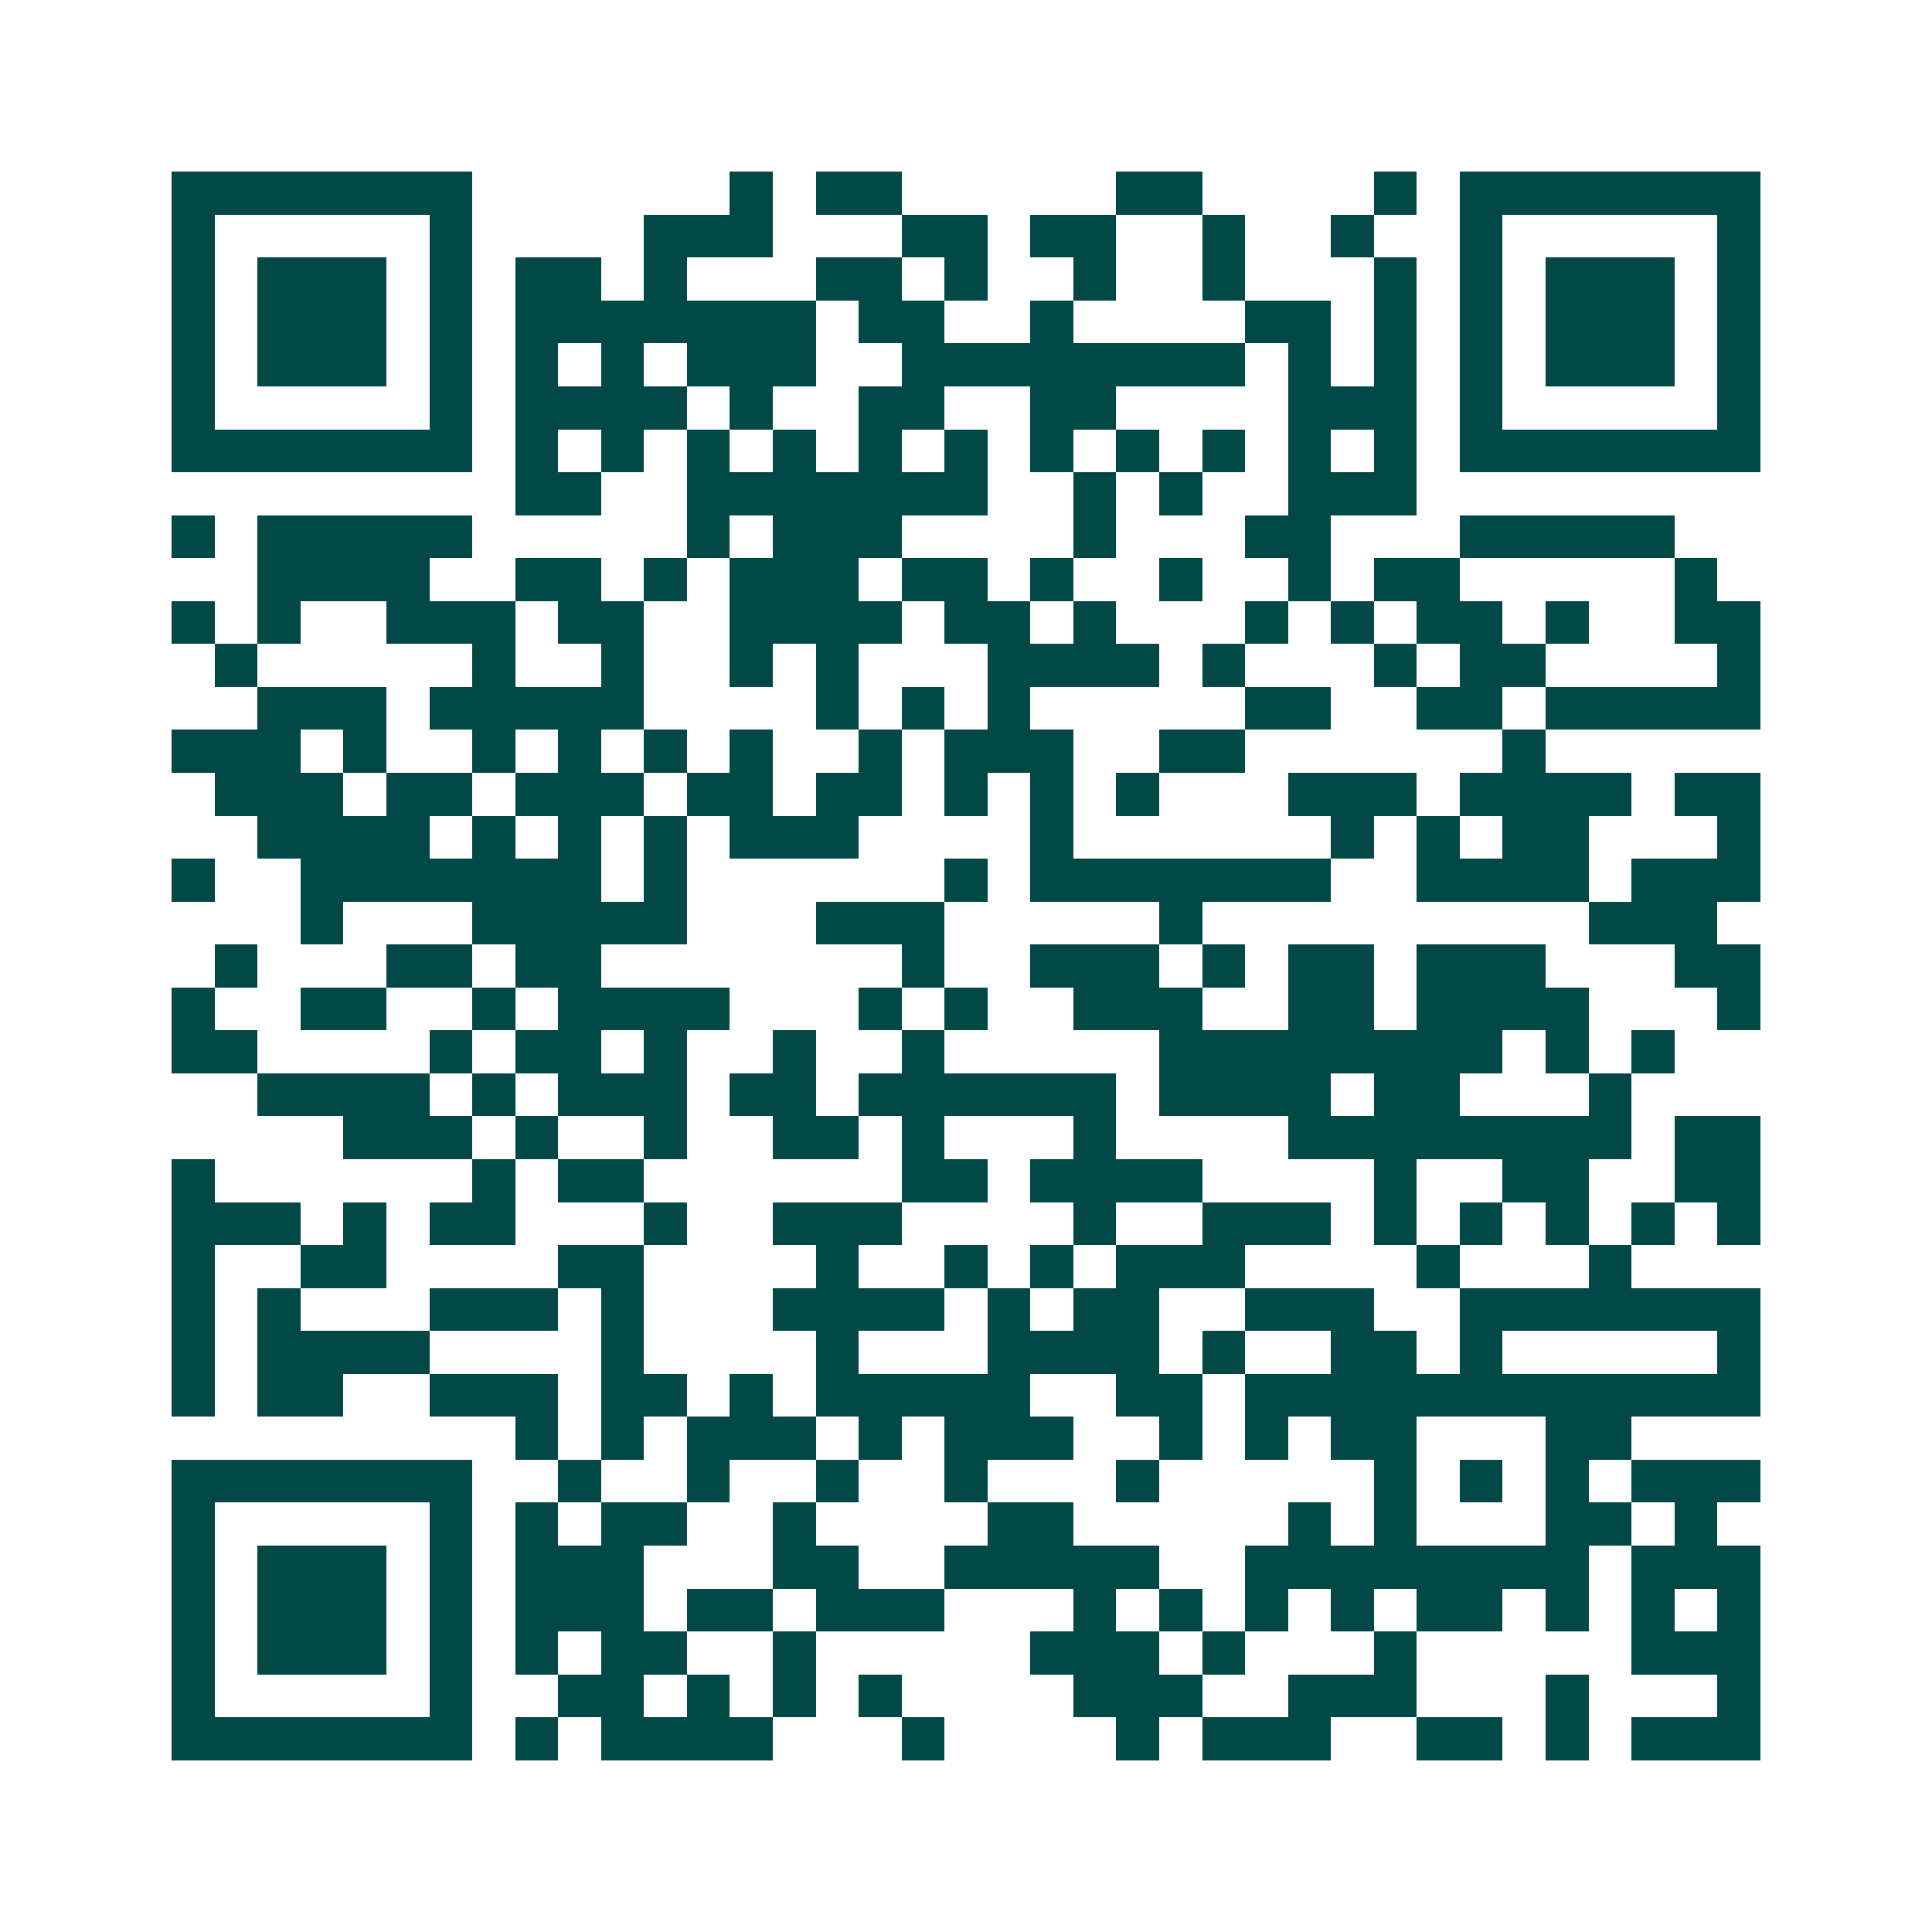 <svg xmlns="http://www.w3.org/2000/svg" width="200" height="200" viewBox="0 0 45 45" shape-rendering="crispEdges"><path fill="#ffffff" d="M0 0h45v45H0z"/><path stroke="#014847" d="M4 4.5h7m6 0h1m1 0h2m5 0h2m4 0h1m1 0h7M4 5.5h1m5 0h1m4 0h3m3 0h2m1 0h2m2 0h1m2 0h1m2 0h1m5 0h1M4 6.5h1m1 0h3m1 0h1m1 0h2m1 0h1m3 0h2m1 0h1m2 0h1m2 0h1m3 0h1m1 0h1m1 0h3m1 0h1M4 7.5h1m1 0h3m1 0h1m1 0h7m1 0h2m2 0h1m4 0h2m1 0h1m1 0h1m1 0h3m1 0h1M4 8.5h1m1 0h3m1 0h1m1 0h1m1 0h1m1 0h3m2 0h8m1 0h1m1 0h1m1 0h1m1 0h3m1 0h1M4 9.5h1m5 0h1m1 0h4m1 0h1m2 0h2m2 0h2m4 0h3m1 0h1m5 0h1M4 10.5h7m1 0h1m1 0h1m1 0h1m1 0h1m1 0h1m1 0h1m1 0h1m1 0h1m1 0h1m1 0h1m1 0h1m1 0h7M12 11.5h2m2 0h7m2 0h1m1 0h1m2 0h3M4 12.5h1m1 0h5m5 0h1m1 0h3m4 0h1m3 0h2m3 0h5M6 13.5h4m2 0h2m1 0h1m1 0h3m1 0h2m1 0h1m2 0h1m2 0h1m1 0h2m5 0h1M4 14.5h1m1 0h1m2 0h3m1 0h2m2 0h4m1 0h2m1 0h1m3 0h1m1 0h1m1 0h2m1 0h1m2 0h2M5 15.5h1m5 0h1m2 0h1m2 0h1m1 0h1m3 0h4m1 0h1m3 0h1m1 0h2m4 0h1M6 16.5h3m1 0h5m4 0h1m1 0h1m1 0h1m5 0h2m2 0h2m1 0h5M4 17.5h3m1 0h1m2 0h1m1 0h1m1 0h1m1 0h1m2 0h1m1 0h3m2 0h2m6 0h1M5 18.5h3m1 0h2m1 0h3m1 0h2m1 0h2m1 0h1m1 0h1m1 0h1m3 0h3m1 0h4m1 0h2M6 19.5h4m1 0h1m1 0h1m1 0h1m1 0h3m4 0h1m6 0h1m1 0h1m1 0h2m3 0h1M4 20.5h1m2 0h7m1 0h1m6 0h1m1 0h7m2 0h4m1 0h3M7 21.5h1m3 0h5m3 0h3m5 0h1m9 0h3M5 22.5h1m3 0h2m1 0h2m7 0h1m2 0h3m1 0h1m1 0h2m1 0h3m3 0h2M4 23.5h1m2 0h2m2 0h1m1 0h4m3 0h1m1 0h1m2 0h3m2 0h2m1 0h4m3 0h1M4 24.5h2m4 0h1m1 0h2m1 0h1m2 0h1m2 0h1m5 0h8m1 0h1m1 0h1M6 25.5h4m1 0h1m1 0h3m1 0h2m1 0h6m1 0h4m1 0h2m3 0h1M8 26.5h3m1 0h1m2 0h1m2 0h2m1 0h1m3 0h1m4 0h8m1 0h2M4 27.5h1m6 0h1m1 0h2m6 0h2m1 0h4m4 0h1m2 0h2m2 0h2M4 28.5h3m1 0h1m1 0h2m3 0h1m2 0h3m4 0h1m2 0h3m1 0h1m1 0h1m1 0h1m1 0h1m1 0h1M4 29.5h1m2 0h2m4 0h2m4 0h1m2 0h1m1 0h1m1 0h3m4 0h1m3 0h1M4 30.5h1m1 0h1m3 0h3m1 0h1m3 0h4m1 0h1m1 0h2m2 0h3m2 0h7M4 31.5h1m1 0h4m4 0h1m4 0h1m3 0h4m1 0h1m2 0h2m1 0h1m5 0h1M4 32.5h1m1 0h2m2 0h3m1 0h2m1 0h1m1 0h5m2 0h2m1 0h12M12 33.5h1m1 0h1m1 0h3m1 0h1m1 0h3m2 0h1m1 0h1m1 0h2m3 0h2M4 34.5h7m2 0h1m2 0h1m2 0h1m2 0h1m3 0h1m5 0h1m1 0h1m1 0h1m1 0h3M4 35.5h1m5 0h1m1 0h1m1 0h2m2 0h1m4 0h2m5 0h1m1 0h1m3 0h2m1 0h1M4 36.5h1m1 0h3m1 0h1m1 0h3m3 0h2m2 0h5m2 0h8m1 0h3M4 37.5h1m1 0h3m1 0h1m1 0h3m1 0h2m1 0h3m3 0h1m1 0h1m1 0h1m1 0h1m1 0h2m1 0h1m1 0h1m1 0h1M4 38.5h1m1 0h3m1 0h1m1 0h1m1 0h2m2 0h1m5 0h3m1 0h1m3 0h1m5 0h3M4 39.5h1m5 0h1m2 0h2m1 0h1m1 0h1m1 0h1m4 0h3m2 0h3m3 0h1m3 0h1M4 40.5h7m1 0h1m1 0h4m3 0h1m4 0h1m1 0h3m2 0h2m1 0h1m1 0h3"/></svg>
